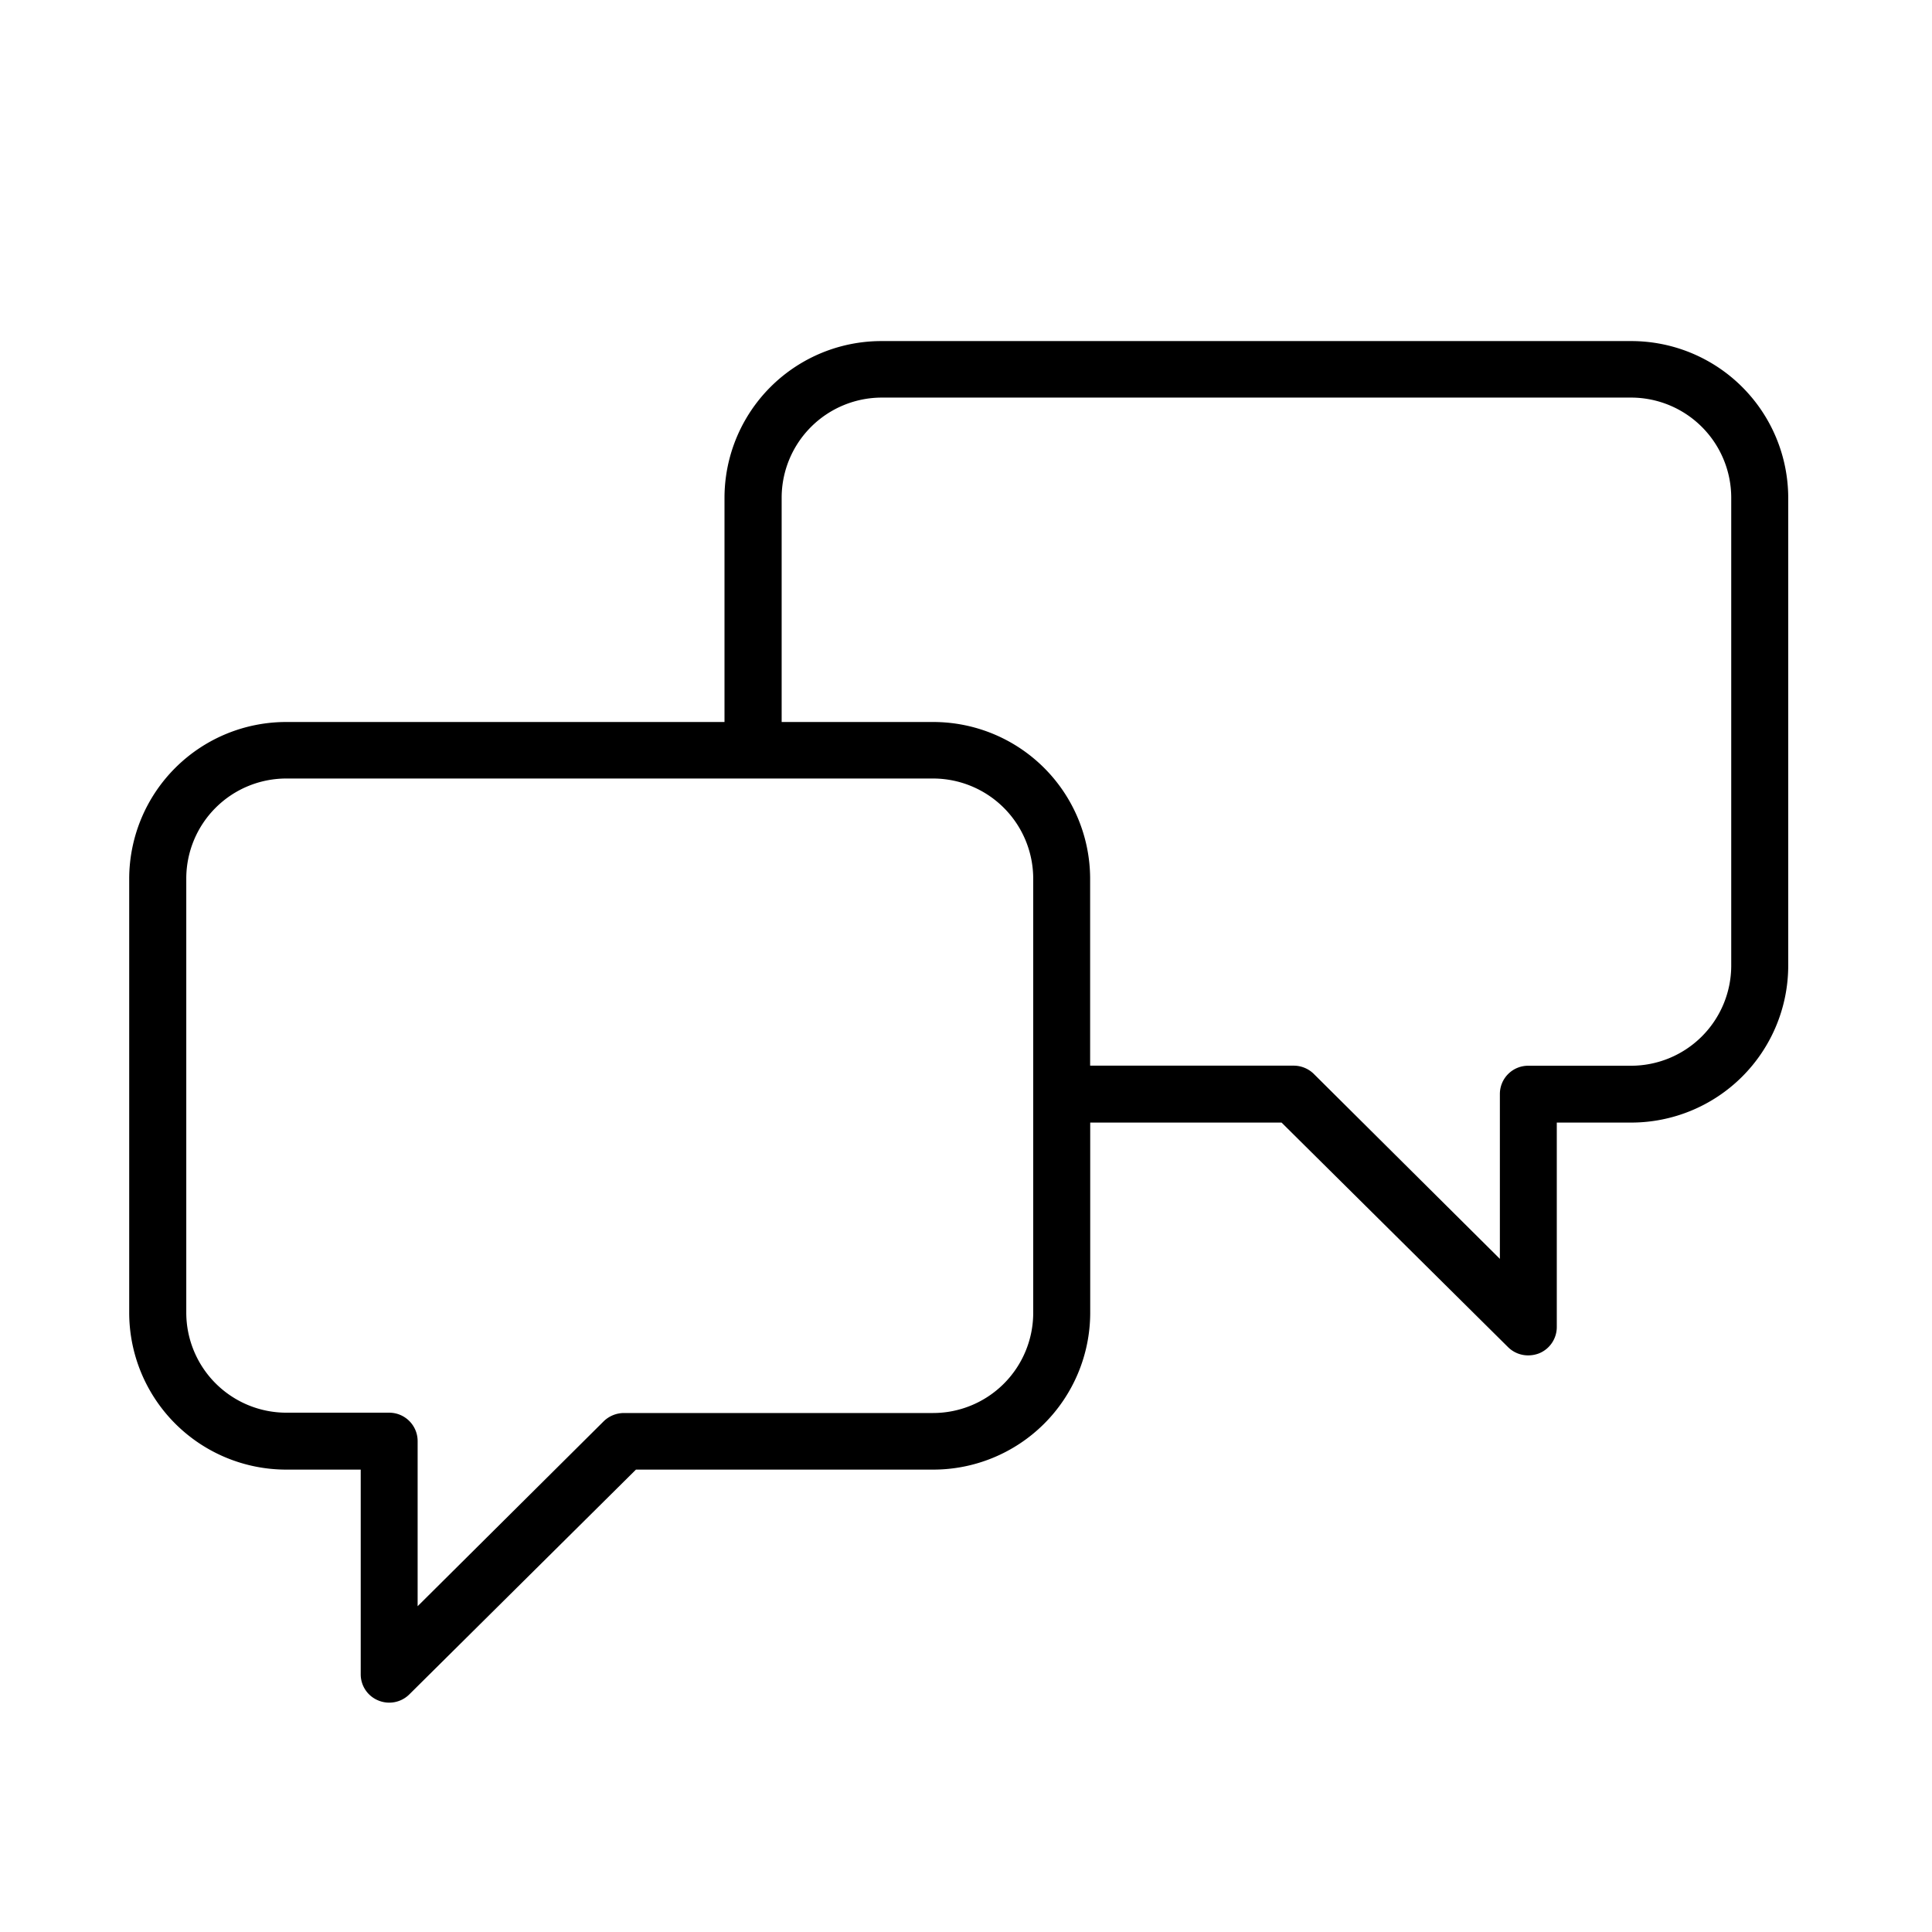 <svg viewBox="0 0 240 240" xmlns="http://www.w3.org/2000/svg"><g fill="currentColor"><path d="M202.58,42.37h-93A19.49,19.49,0,0,0,90,61.78V89.69H35.61a19.5,19.5,0,0,0-19.56,19.4v54.06a19.51,19.51,0,0,0,19.56,19.41h9.2V208A3.5,3.5,0,0,0,47,211.24a3.54,3.54,0,0,0,3.85-.76L79,182.56h36.89a19.5,19.5,0,0,0,19.54-19.41v-23.7H159.2l28.16,27.92a3.53,3.53,0,0,0,2.5,1,3.76,3.76,0,0,0,1.35-.26,3.53,3.53,0,0,0,2.18-3.25V139.45h9.19A19.51,19.51,0,0,0,222.14,120V61.78A19.5,19.5,0,0,0,202.58,42.37ZM128.35,163.15a12.45,12.45,0,0,1-12.47,12.38H77.52a3.63,3.63,0,0,0-2.5,1l-23.14,23V179a3.53,3.53,0,0,0-3.53-3.51H35.61a12.44,12.44,0,0,1-12.47-12.38V109.09A12.43,12.43,0,0,1,35.61,96.71h80.27a12.45,12.45,0,0,1,12.47,12.38ZM215.06,120a12.45,12.45,0,0,1-12.48,12.39H189.86a3.51,3.51,0,0,0-3.54,3.51v20.48l-23.14-23a3.57,3.57,0,0,0-2.51-1H135.42V109.09a19.49,19.49,0,0,0-19.54-19.4H97.1V61.78a12.45,12.45,0,0,1,12.48-12.39h93a12.45,12.45,0,0,1,12.48,12.39Z"/></g></svg>